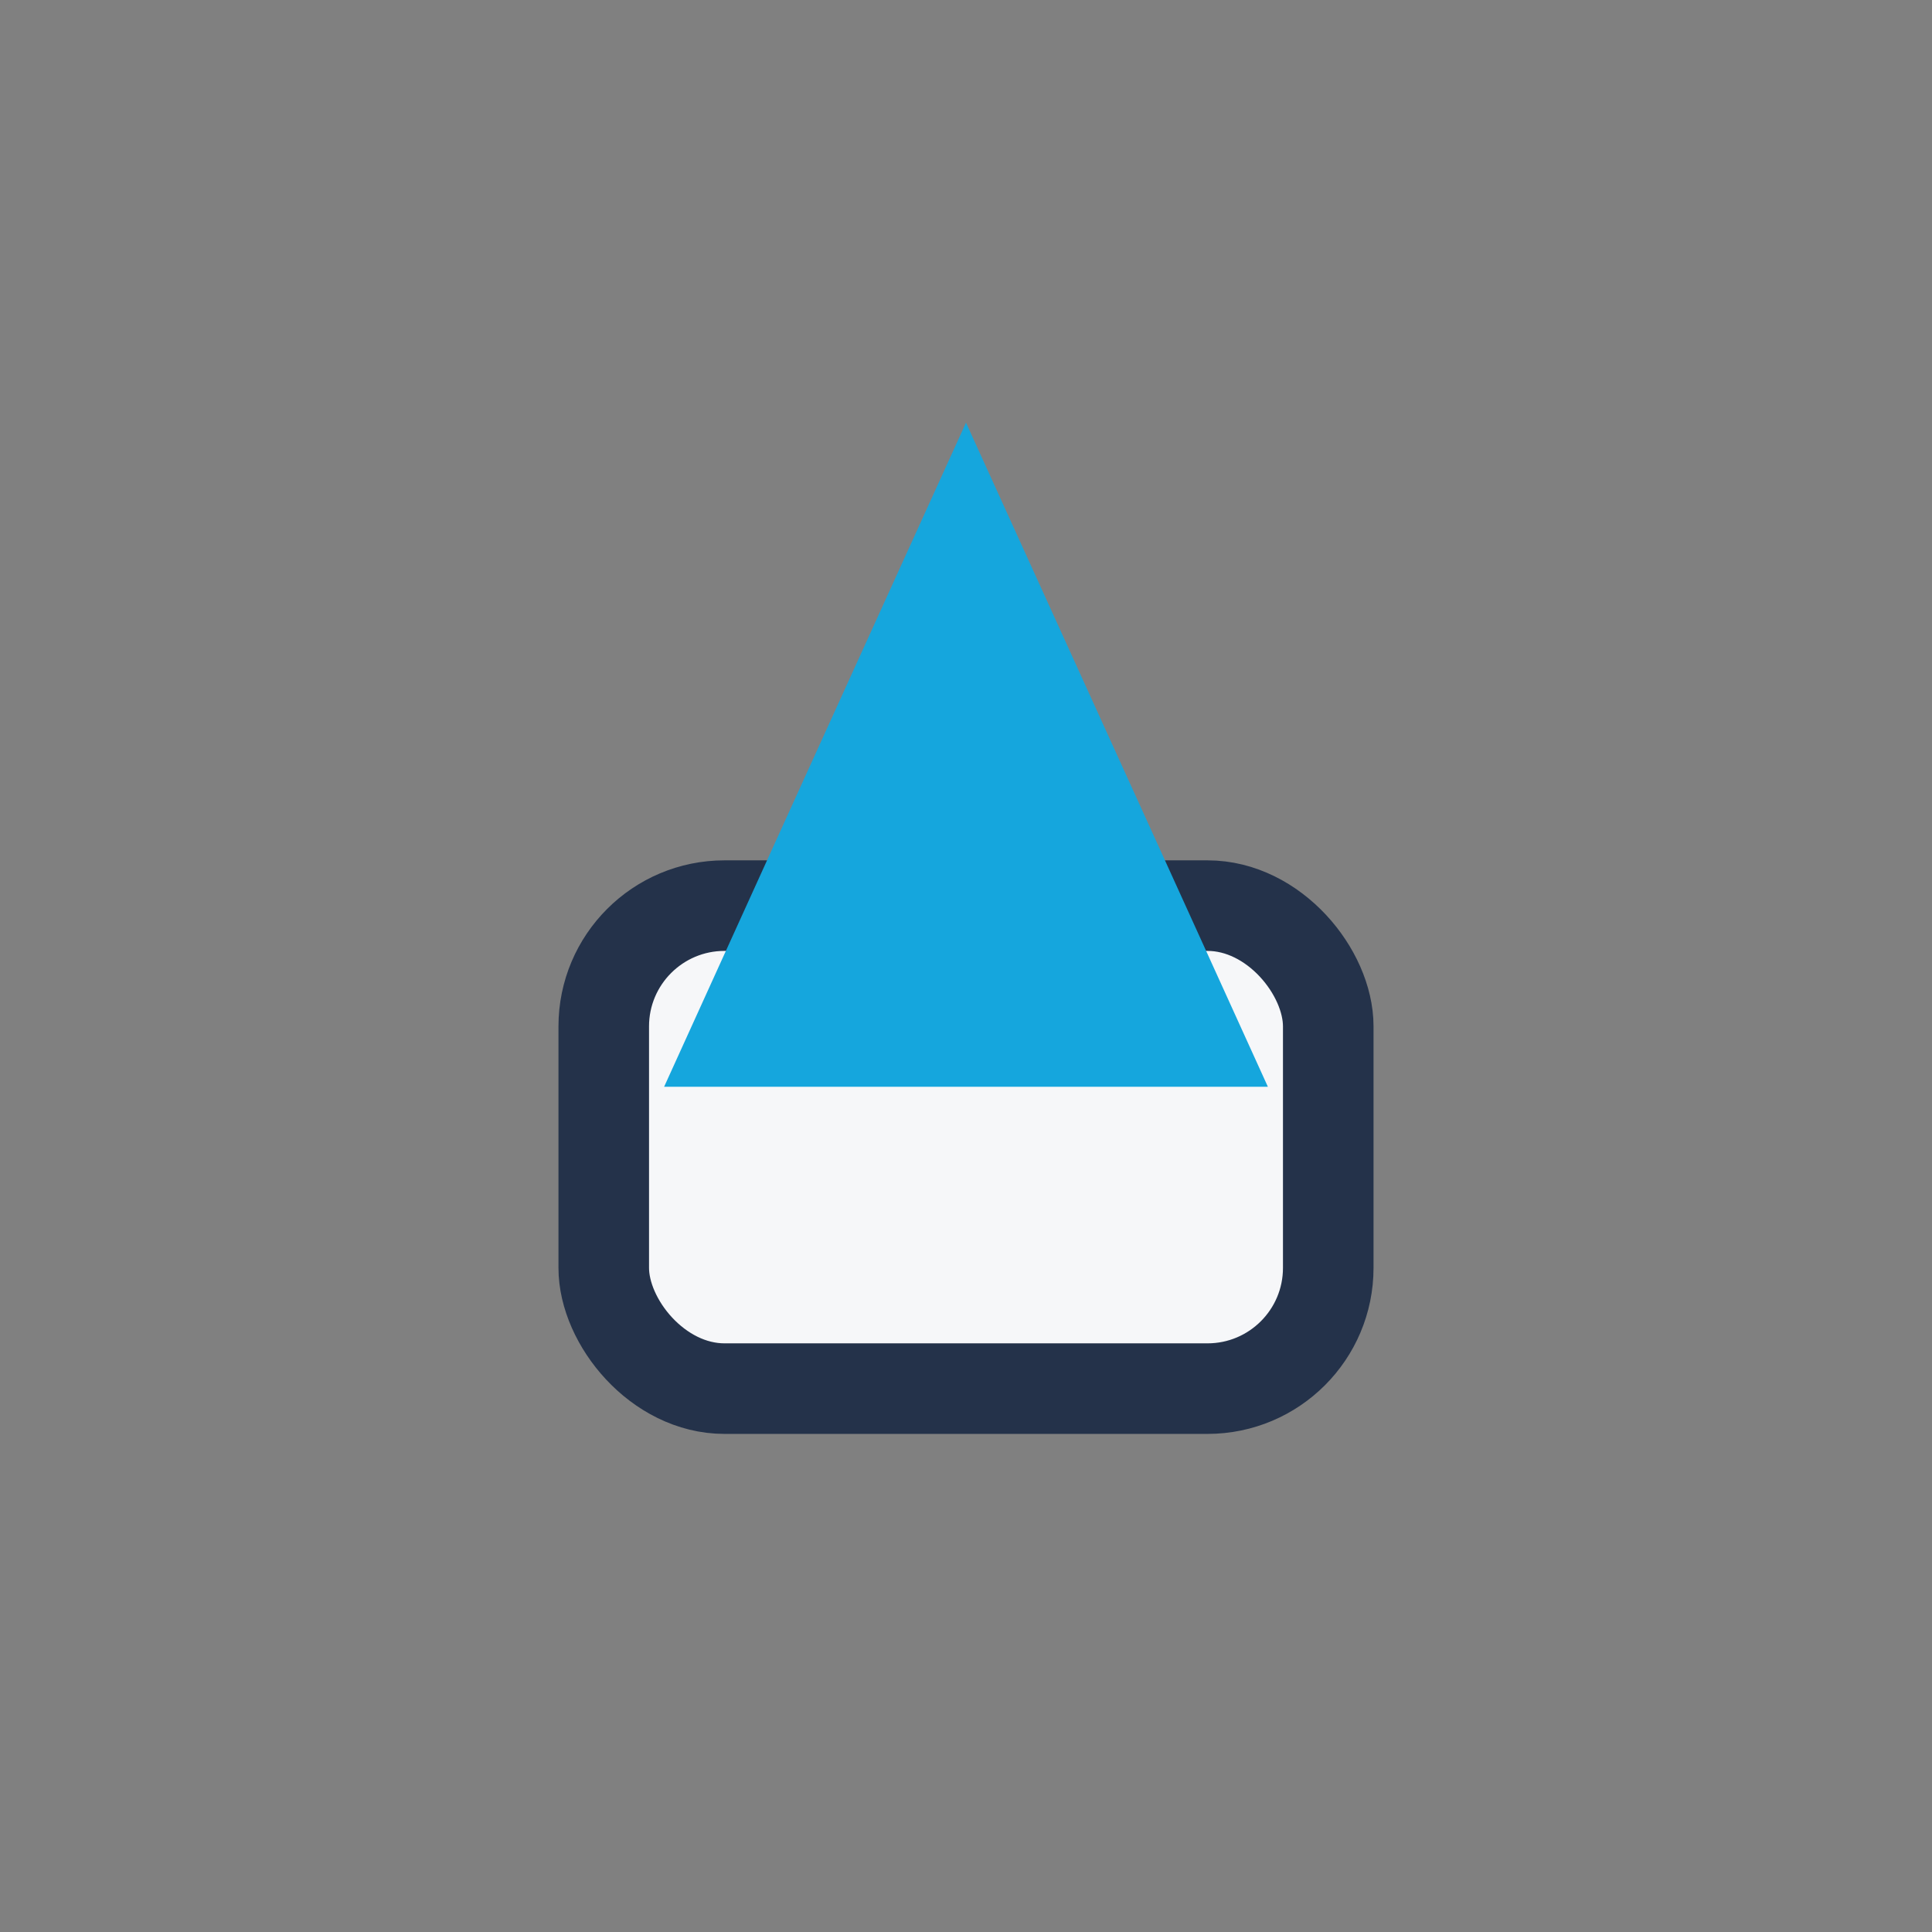 <?xml version="1.0" encoding="UTF-8"?>
<svg xmlns="http://www.w3.org/2000/svg" width="32" height="32" viewBox="0 0 32 32"><rect x="0" y="0" width="32" height="32" fill="#808080" stroke="none"/><rect x="10" y="15" width="12" height="8" rx="2" fill="#F6F7F9" stroke="#24324A" stroke-width="1.5"/><polygon points="16,7 21,18 11,18" fill="#15A6DD"/></svg>